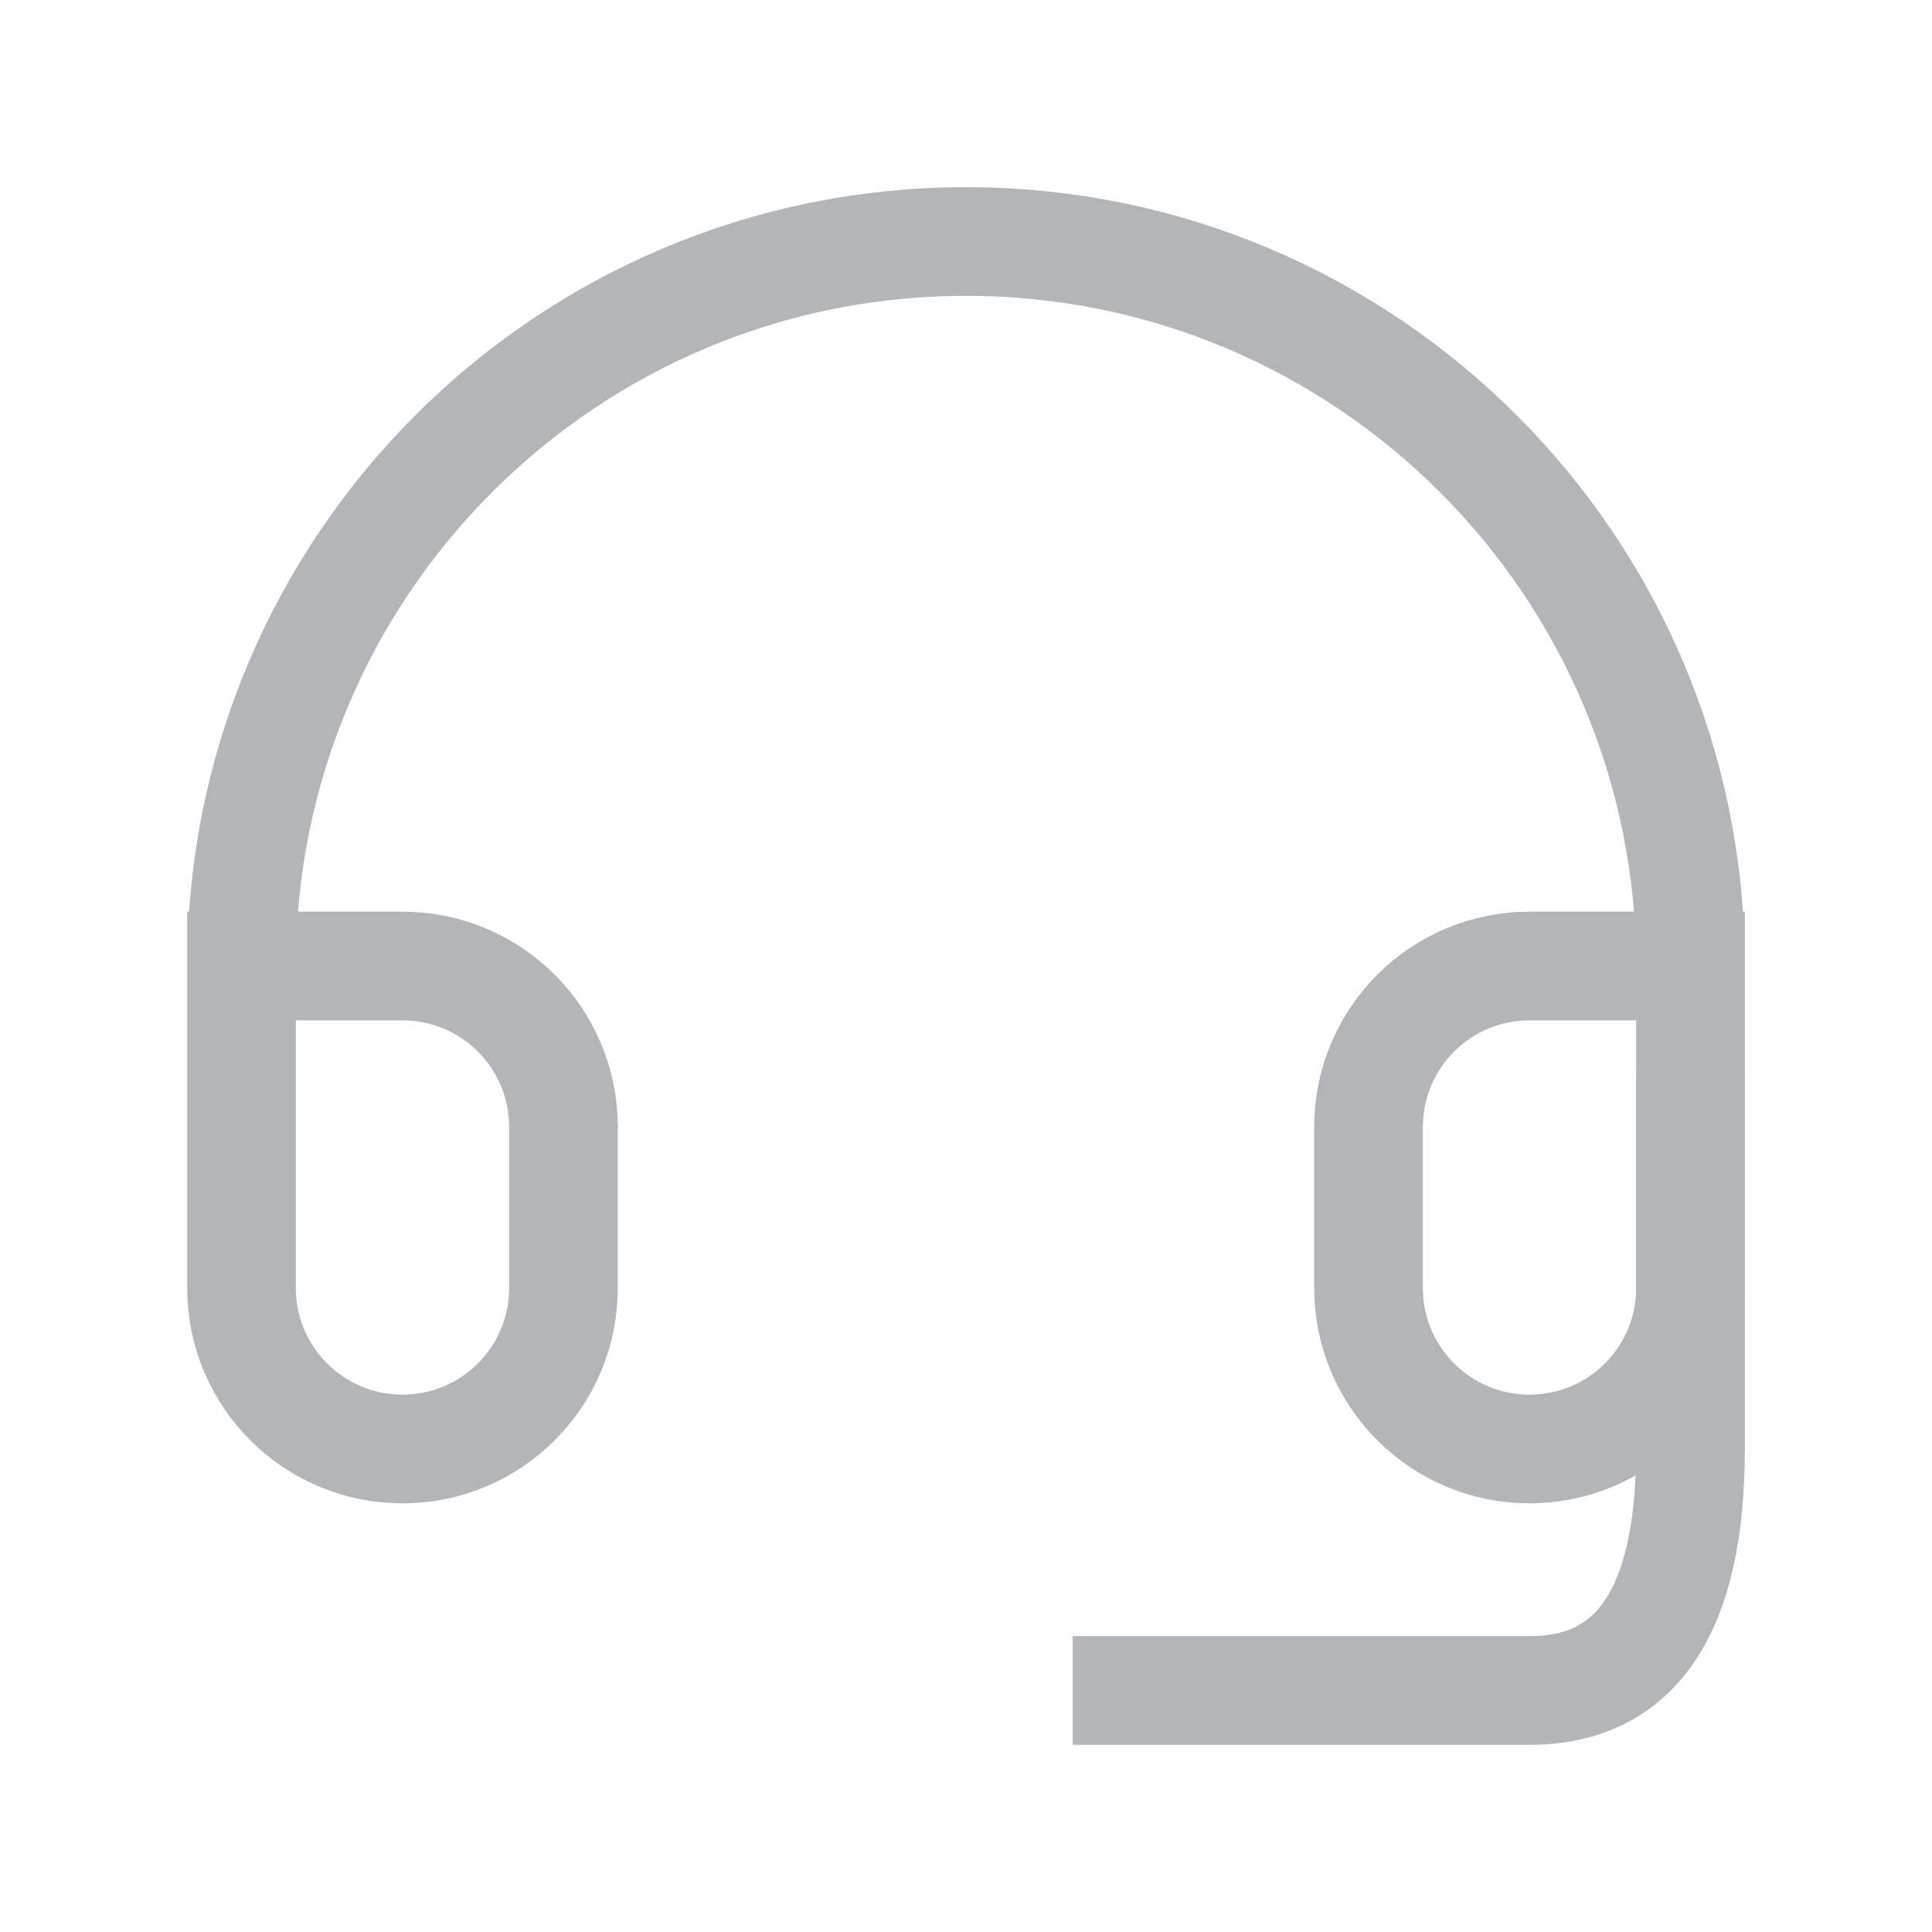 <svg width="32" height="32" viewBox="0 0 32 32" fill="none" xmlns="http://www.w3.org/2000/svg">
<path d="M28 16H25.333C23.861 16 22.667 17.194 22.667 18.667V21.333C22.667 22.806 23.861 24 25.333 24C26.806 24 28 22.806 28 21.333V16ZM28 16C28 9.373 22.627 4 16 4C9.373 4 4 9.373 4 16M4 16V21.333C4 22.806 5.194 24 6.667 24C8.139 24 9.333 22.806 9.333 21.333V18.667C9.333 17.194 8.139 16 6.667 16H4Z" stroke="#B3B5B8" stroke-width="1.8" stroke-linecap="square"/>
<path d="M28 18.667V24C28 26.667 27.111 28 25.333 28C23.556 28 21.333 28 18.667 28" stroke="#B3B5B8" stroke-width="1.8" stroke-linecap="square"/>
</svg>
